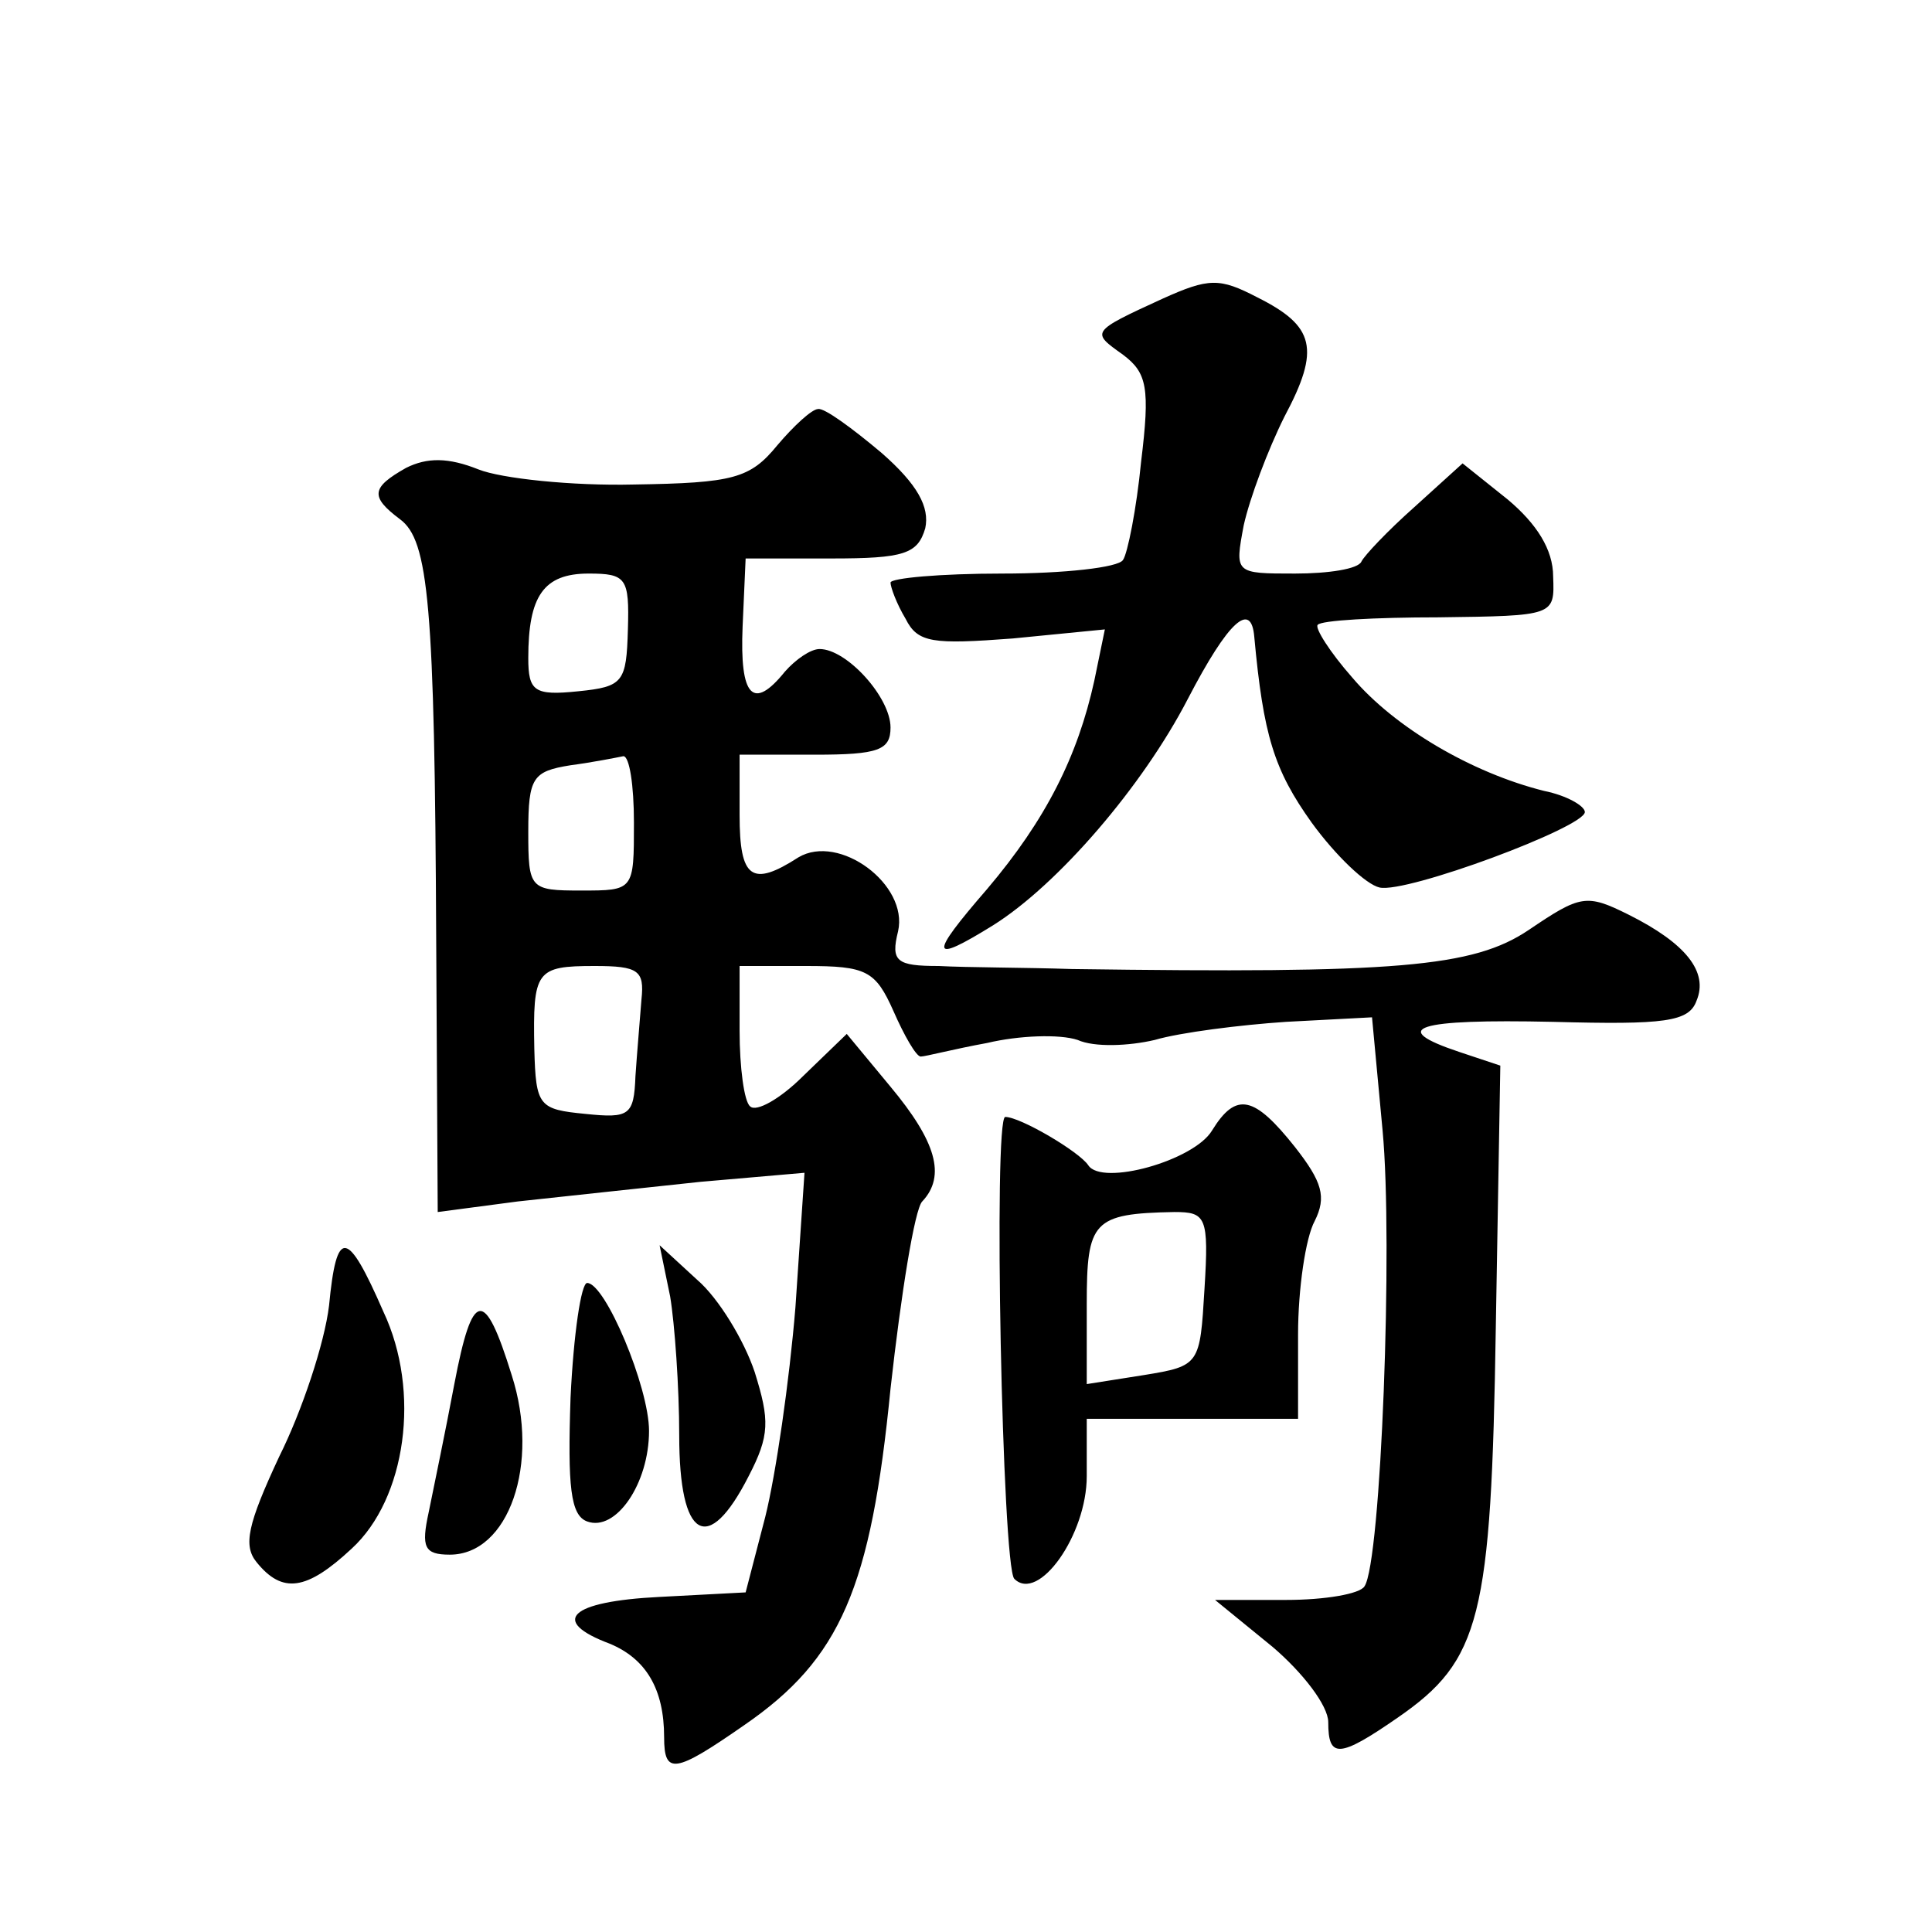 <?xml version="1.0" standalone="no"?>
<!DOCTYPE svg PUBLIC "-//W3C//DTD SVG 20010904//EN"
 "http://www.w3.org/TR/2001/REC-SVG-20010904/DTD/svg10.dtd">
<svg version="1.0" xmlns="http://www.w3.org/2000/svg"
 width="128pt" height="128pt" viewBox="0 0 128 128"
 preserveAspectRatio="xMidYMid meet">
<g transform="translate(0,128) scale(0.1,-0.1)"
fill="#0" stroke="none">
<path d="M770 1082 c-48 -22 -47 -22 -26 -37 16 -12 18 -22 12 -71 -3 -31 -9 -61
-12 -65 -3 -5 -39 -9 -80 -9 -41 0 -74 -3 -74 -6 0 -3 4 -14 10 -24 8 -16 18 -17
71 -13 l61 6 -7 -34 c-11 -50 -32 -92 -71 -138 -39 -45 -38 -50 4 -24 43 27 99
92 129 150 27 52 42 65 44 41 6 -65 13 -88 38 -123 16 -22 36 -41 45 -43 18 -4
136 40 136 50 0 4 -12 11 -27 14 -48 12 -99 42 -127 75 -15 17 -25 33 -23 35 2
3 38 5 80 5 77 1 77 1 76 27 0 18 -11 35 -30 51 l-30 24 -32 -29 c-18 -16 -33 -32
-35 -36 -2 -5 -22 -8 -44 -8 -40 0 -40 0 -34 32 4 18 16 50 27 72 24 45 20 60 -18
79 -25 13 -32 13 -63 -1z M515 985 c-18 -22 -29 -25 -95 -26 -41 -1 -88 4 -103
10 -20 8 -34 8 -48 1 -23 -13 -24 -19 -4 -34 19 -14 23 -56 24 -280 l1 -179 53
7 c28 3 83 9 121 13 l69 6 -6 -89 c-4 -49 -13 -111 -20 -139 l-13 -50 -57 -3 c-60
-3 -73 -16 -33 -31 24 -10 36 -30 36 -62 0 -25 7 -24 53 8 64 44 84 91 97 223 7
63 16 119 21 124 16 17 9 40 -21 76 l-29 35 -29 -28 c-15 -15 -31 -24 -35 -20 -4
3 -7 26 -7 50 l0 43 44 0 c40 0 46 -3 58 -30 7 -16 15 -30 18 -30 3 0 22 5 44 9
21 5 48 6 60 2 11 -5 34 -4 51 0 17 5 57 10 87 12 l57 3 7 -75 c7 -74 -1 -286 -12
-302 -3 -5 -26 -9 -52 -9 l-47 0 38 -31 c20 -17 37 -39 37 -50 0 -24 7 -24 46 3
55 38 62 66 65 258 l3 174 -27 9 c-48 16 -29 22 62 20 74 -2 90 0 95 14 8 19 -7
38 -45 57 -28 14 -32 13 -66 -10 -37 -25 -88 -29 -303 -26 -30 1 -70 1 -88 2 -28
0 -32 3 -27 23 7 31 -39 65 -66 49 -31 -20 -39 -14 -39 28 l0 40 50 0 c42 0 50
3 50 18 0 20 -29 52 -47 52 -6 0 -16 -7 -23 -15 -21 -26 -30 -17 -28 30 l2 45 57
0 c48 0 57 3 62 20 3 14 -5 29 -29 50 -19 16 -38 30 -42 29 -4 0 -16 -11 -27 -24z
m-99 -122 c-1 -35 -3 -38 -33 -41 -29 -3 -33 0 -33 22 0 41 10 56 40 56 25 0 27
-3 26 -37z m4 -128 c0 -45 0 -45 -35 -45 -34 0 -35 1 -35 39 0 36 3 40 28 44 15
2 30 5 35 6 4 0 7 -19 7 -44z m5 -117 c-1 -13 -3 -36 -4 -51 -1 -26 -4 -28 -33
-25 -31 3 -33 5 -34 43 -1 52 1 55 40 55 29 0 33 -3 31 -22z M803 531 c-12 -20
-73 -37 -82 -23 -6 9 -45 32 -55 32 -8 0 -2 -298 6 -306 16 -16 48 29 48 68 l0
38 70 0 70 0 0 56 c0 30 5 64 11 75 8 16 5 26 -13 49 -27 34 -39 37 -55 11z m-5
-105 c-3 -50 -3 -51 -40 -57 l-38 -6 0 53 c0 55 4 60 58 61 21 0 23 -3 20 -51z
M218 415 c-3 -25 -18 -70 -33 -100 -21 -45 -24 -59 -15 -70 17 -21 33 -19 63 9
36 33 46 104 21 157 -24 55 -31 56 -36 4z M444 421 c3 -18 6 -60 6 -92 0 -69 19
-80 46 -27 14 27 14 37 4 69 -7 21 -24 49 -38 61 l-25 23 7 -34z M378 354 c-2 -59
0 -78 11 -82 19 -7 41 25 41 60 0 29 -29 98 -41 98 -4 0 -9 -34 -11 -76z M301 363
c-6 -32 -14 -70 -17 -85 -5 -23 -3 -28 14 -28 39 0 60 60 41 119 -18 58 -26 57
-38 -6z"/>
</g>
</svg>
